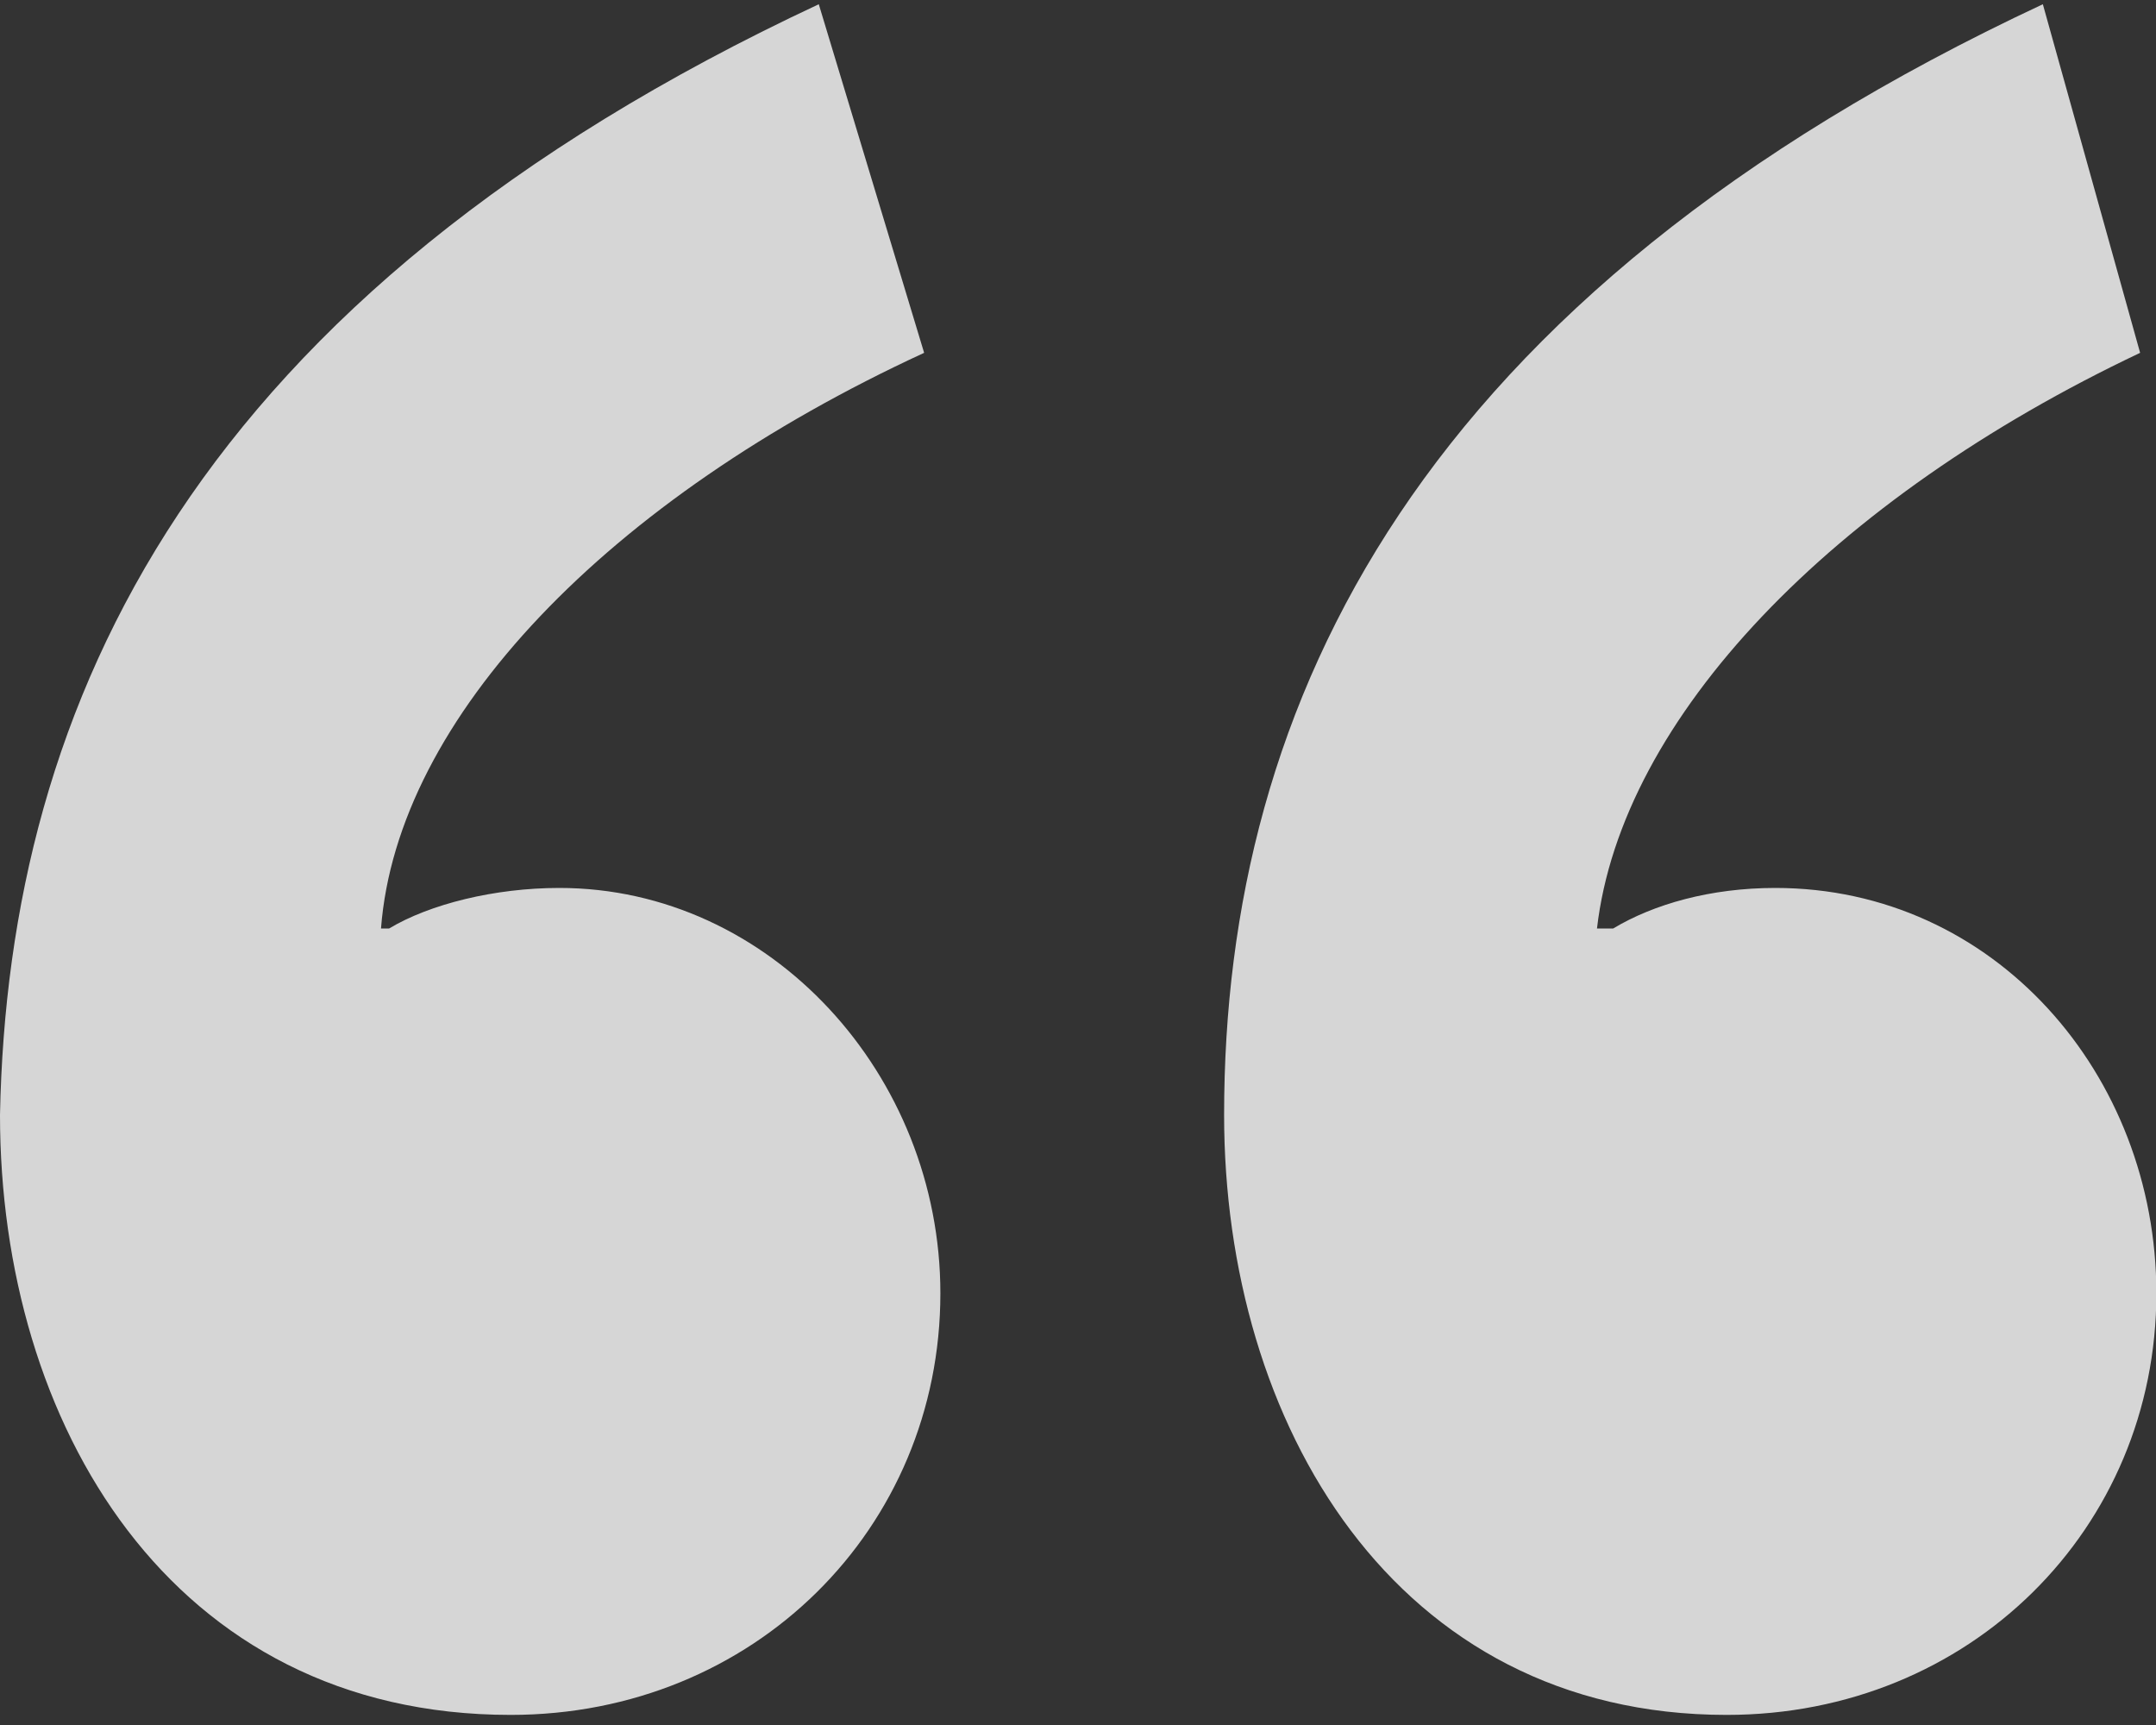 <svg width="60" height="48" viewBox="0 0 60 48" fill="none" xmlns="http://www.w3.org/2000/svg">
<rect x="0" y="0" width="60" height="48" fill="#333333" stroke="none"/>
<path d="M49.406 24.708C55.498 24.708 60.01 29.897 60.01 35.988C60.01 42.531 54.821 47.719 48.053 47.719C38.803 47.719 34.066 39.598 34.066 31.025C34.066 19.519 39.48 8.239 56.851 0.118L59.558 9.818C50.986 13.879 45.12 19.971 44.443 25.836H44.894C46.022 25.159 47.602 24.708 49.406 24.708ZM15.566 24.708C21.432 24.708 26.17 29.897 26.17 35.988C26.17 42.531 20.981 47.719 14.213 47.719C4.738 47.719 0 39.598 0 31.025C0.226 19.519 5.414 8.239 22.786 0.118L25.718 9.818C16.92 13.879 11.054 19.971 10.603 25.836H10.829C11.957 25.159 13.762 24.708 15.566 24.708Z" fill="white" fill-opacity="0.8"/>
</svg>
